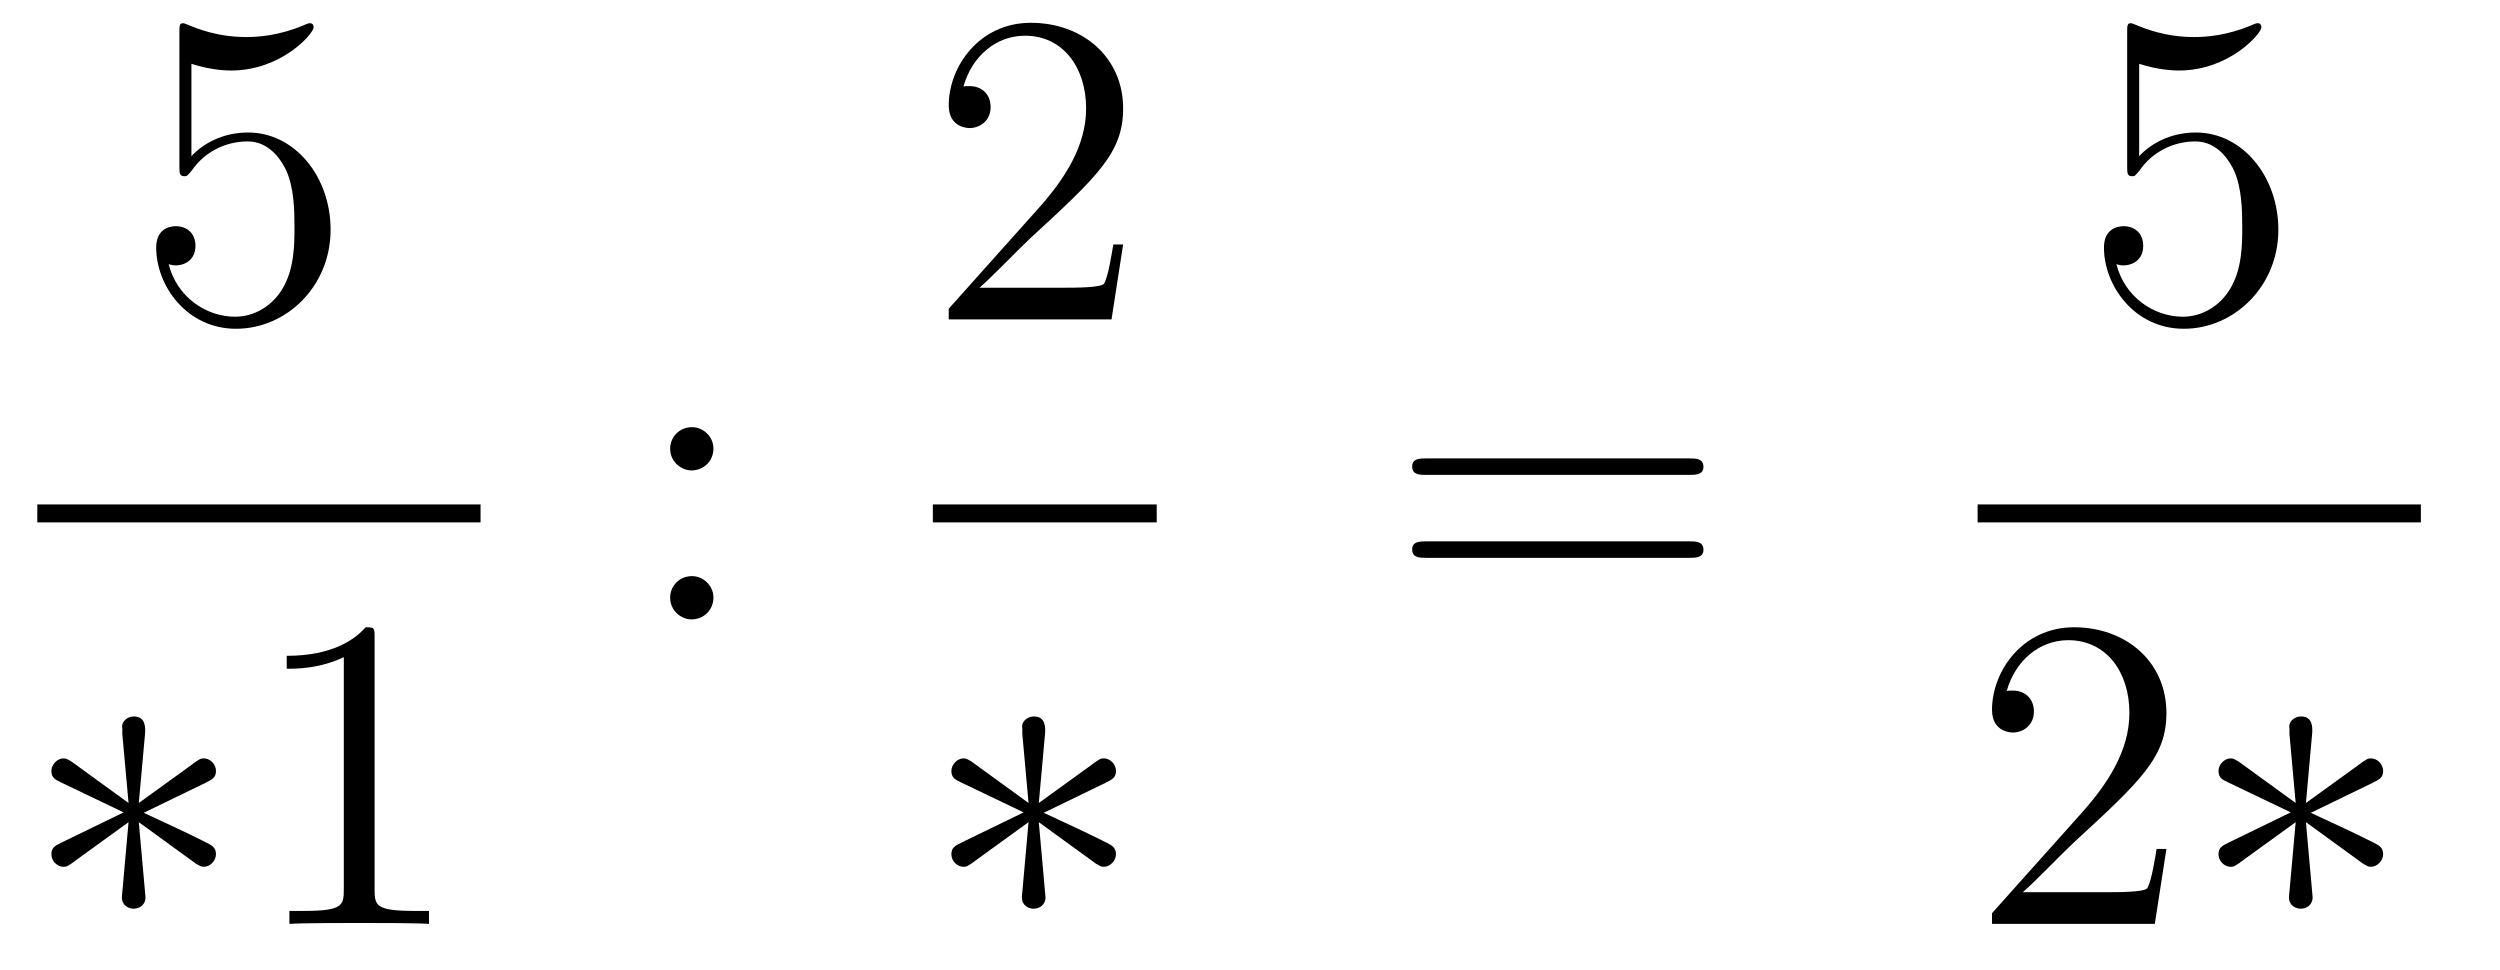 <?xml version='1.0'?>
<!-- This file was generated by dvisvgm 1.14.1 -->
<svg height='26pt' version='1.1' viewBox='0 -26 67 26' width='67pt' xmlns='http://www.w3.org/2000/svg' xmlns:xlink='http://www.w3.org/1999/xlink'>
<g id='page1'>
<g transform='matrix(1 0 0 1 -129 641)'>
<path d='M134.13 -665.29C134.644 -665.122 135.063 -665.11 135.194 -665.11C136.545 -665.11 137.406 -666.102 137.406 -666.27C137.406 -666.318 137.382 -666.378 137.31 -666.378C137.286 -666.378 137.262 -666.378 137.154 -666.33C136.485 -666.043 135.911 -666.007 135.601 -666.007C134.812 -666.007 134.25 -666.246 134.022 -666.342C133.939 -666.378 133.915 -666.378 133.903 -666.378C133.808 -666.378 133.808 -666.306 133.808 -666.114V-662.564C133.808 -662.349 133.808 -662.277 133.951 -662.277C134.011 -662.277 134.022 -662.289 134.142 -662.433C134.477 -662.923 135.039 -663.21 135.636 -663.21C136.27 -663.21 136.581 -662.624 136.676 -662.421C136.88 -661.954 136.892 -661.369 136.892 -660.914C136.892 -660.46 136.892 -659.779 136.557 -659.241C136.294 -658.811 135.828 -658.512 135.302 -658.512C134.513 -658.512 133.736 -659.05 133.52 -659.922C133.58 -659.898 133.652 -659.887 133.712 -659.887C133.915 -659.887 134.238 -660.006 134.238 -660.412C134.238 -660.747 134.011 -660.938 133.712 -660.938C133.497 -660.938 133.186 -660.831 133.186 -660.365C133.186 -659.348 133.999 -658.189 135.326 -658.189C136.676 -658.189 137.86 -659.325 137.86 -660.843C137.86 -662.265 136.903 -663.449 135.648 -663.449C134.967 -663.449 134.441 -663.15 134.13 -662.815V-665.29Z' fill-rule='evenodd'/>
<path d='M130 -653H141.879V-653.481H130'/>
<path d='M132.888 -647.344C132.899 -647.512 132.899 -647.799 132.588 -647.799C132.397 -647.799 132.242 -647.643 132.278 -647.488V-647.332L132.445 -645.48L130.915 -646.591C130.808 -646.651 130.783 -646.675 130.7 -646.675C130.533 -646.675 130.377 -646.507 130.377 -646.34C130.377 -646.149 130.497 -646.101 130.616 -646.041L132.313 -645.228L130.664 -644.427C130.473 -644.332 130.377 -644.284 130.377 -644.105C130.377 -643.926 130.533 -643.77 130.7 -643.77C130.783 -643.77 130.808 -643.77 131.106 -643.997L132.445 -644.966L132.266 -642.957C132.266 -642.706 132.481 -642.647 132.577 -642.647C132.72 -642.647 132.899 -642.73 132.899 -642.957L132.72 -644.966L134.25 -643.854C134.358 -643.794 134.382 -643.77 134.465 -643.77C134.633 -643.77 134.788 -643.938 134.788 -644.105C134.788 -644.284 134.681 -644.344 134.537 -644.416C133.82 -644.774 133.796 -644.774 132.852 -645.217L134.501 -646.017C134.693 -646.113 134.788 -646.161 134.788 -646.34S134.633 -646.675 134.465 -646.675C134.382 -646.675 134.358 -646.675 134.059 -646.448L132.72 -645.48L132.888 -647.344Z' fill-rule='evenodd'/>
<path d='M139.039 -649.902C139.039 -650.178 139.039 -650.189 138.8 -650.189C138.513 -649.867 137.915 -649.424 136.684 -649.424V-649.078C136.959 -649.078 137.556 -649.078 138.214 -649.388V-643.16C138.214 -642.73 138.178 -642.587 137.126 -642.587H136.756V-642.24C137.078 -642.264 138.238 -642.264 138.632 -642.264C139.027 -642.264 140.175 -642.264 140.497 -642.24V-642.587H140.127C139.075 -642.587 139.039 -642.73 139.039 -643.16V-649.902Z' fill-rule='evenodd'/>
<path d='M148.12 -654.978C148.12 -655.301 147.845 -655.552 147.546 -655.552C147.199 -655.552 146.96 -655.277 146.96 -654.978C146.96 -654.62 147.259 -654.393 147.534 -654.393C147.857 -654.393 148.12 -654.644 148.12 -654.978ZM148.12 -650.986C148.12 -651.308 147.845 -651.56 147.546 -651.56C147.199 -651.56 146.96 -651.285 146.96 -650.986C146.96 -650.627 147.259 -650.4 147.534 -650.4C147.857 -650.4 148.12 -650.651 148.12 -650.986Z' fill-rule='evenodd'/>
<path d='M159.1 -660.448H158.837C158.801 -660.245 158.705 -659.587 158.586 -659.396C158.502 -659.289 157.821 -659.289 157.462 -659.289H155.251C155.573 -659.564 156.303 -660.329 156.613 -660.616C158.43 -662.289 159.1 -662.911 159.1 -664.094C159.1 -665.469 158.012 -666.389 156.625 -666.389S154.426 -665.206 154.426 -664.178C154.426 -663.568 154.952 -663.568 154.988 -663.568C155.239 -663.568 155.549 -663.747 155.549 -664.13C155.549 -664.465 155.322 -664.692 154.988 -664.692C154.88 -664.692 154.856 -664.692 154.82 -664.68C155.048 -665.493 155.693 -666.043 156.47 -666.043C157.486 -666.043 158.108 -665.194 158.108 -664.094C158.108 -663.078 157.522 -662.193 156.841 -661.428L154.426 -658.727V-658.44H158.789L159.1 -660.448Z' fill-rule='evenodd'/>
<path d='M154 -653H160V-653.481H154'/>
<path d='M157.008 -647.344C157.019 -647.512 157.019 -647.799 156.708 -647.799C156.517 -647.799 156.362 -647.643 156.398 -647.488V-647.332L156.565 -645.48L155.035 -646.591C154.928 -646.651 154.903 -646.675 154.82 -646.675C154.653 -646.675 154.497 -646.507 154.497 -646.34C154.497 -646.149 154.617 -646.101 154.736 -646.041L156.433 -645.228L154.784 -644.427C154.593 -644.332 154.497 -644.284 154.497 -644.105C154.497 -643.926 154.653 -643.77 154.82 -643.77C154.903 -643.77 154.928 -643.77 155.226 -643.997L156.565 -644.966L156.386 -642.957C156.386 -642.706 156.601 -642.647 156.697 -642.647C156.84 -642.647 157.019 -642.73 157.019 -642.957L156.84 -644.966L158.37 -643.854C158.478 -643.794 158.502 -643.77 158.585 -643.77C158.753 -643.77 158.908 -643.938 158.908 -644.105C158.908 -644.284 158.801 -644.344 158.657 -644.416C157.94 -644.774 157.916 -644.774 156.972 -645.217L158.621 -646.017C158.813 -646.113 158.908 -646.161 158.908 -646.34S158.753 -646.675 158.585 -646.675C158.502 -646.675 158.478 -646.675 158.179 -646.448L156.84 -645.48L157.008 -647.344Z' fill-rule='evenodd'/>
<path d='M174.269 -654.273C174.436 -654.273 174.652 -654.273 174.652 -654.488C174.652 -654.715 174.448 -654.715 174.269 -654.715H167.228C167.061 -654.715 166.846 -654.715 166.846 -654.5C166.846 -654.273 167.049 -654.273 167.228 -654.273H174.269ZM174.269 -652.05C174.436 -652.05 174.652 -652.05 174.652 -652.265C174.652 -652.492 174.448 -652.492 174.269 -652.492H167.228C167.061 -652.492 166.846 -652.492 166.846 -652.277C166.846 -652.05 167.049 -652.05 167.228 -652.05H174.269Z' fill-rule='evenodd'/>
<path d='M186.33 -665.29C186.844 -665.122 187.263 -665.11 187.394 -665.11C188.745 -665.11 189.606 -666.102 189.606 -666.27C189.606 -666.318 189.582 -666.378 189.51 -666.378C189.486 -666.378 189.462 -666.378 189.354 -666.33C188.685 -666.043 188.111 -666.007 187.801 -666.007C187.012 -666.007 186.45 -666.246 186.222 -666.342C186.139 -666.378 186.115 -666.378 186.103 -666.378C186.008 -666.378 186.008 -666.306 186.008 -666.114V-662.564C186.008 -662.349 186.008 -662.277 186.151 -662.277C186.211 -662.277 186.222 -662.289 186.342 -662.433C186.677 -662.923 187.239 -663.21 187.836 -663.21C188.47 -663.21 188.781 -662.624 188.876 -662.421C189.08 -661.954 189.092 -661.369 189.092 -660.914C189.092 -660.46 189.092 -659.779 188.757 -659.241C188.494 -658.811 188.028 -658.512 187.502 -658.512C186.713 -658.512 185.936 -659.05 185.72 -659.922C185.78 -659.898 185.852 -659.887 185.912 -659.887C186.115 -659.887 186.438 -660.006 186.438 -660.412C186.438 -660.747 186.211 -660.938 185.912 -660.938C185.697 -660.938 185.386 -660.831 185.386 -660.365C185.386 -659.348 186.199 -658.189 187.526 -658.189C188.876 -658.189 190.06 -659.325 190.06 -660.843C190.06 -662.265 189.103 -663.449 187.848 -663.449C187.167 -663.449 186.641 -663.15 186.33 -662.815V-665.29Z' fill-rule='evenodd'/>
<path d='M182 -653H193.879V-653.481H182'/>
<path d='M187.06 -644.248H186.797C186.761 -644.045 186.665 -643.387 186.546 -643.196C186.462 -643.089 185.781 -643.089 185.422 -643.089H183.211C183.533 -643.364 184.263 -644.129 184.573 -644.416C186.39 -646.089 187.06 -646.711 187.06 -647.894C187.06 -649.269 185.972 -650.189 184.585 -650.189S182.386 -649.006 182.386 -647.978C182.386 -647.368 182.912 -647.368 182.948 -647.368C183.199 -647.368 183.509 -647.547 183.509 -647.93C183.509 -648.265 183.282 -648.492 182.948 -648.492C182.84 -648.492 182.816 -648.492 182.78 -648.48C183.008 -649.293 183.653 -649.843 184.43 -649.843C185.446 -649.843 186.068 -648.994 186.068 -647.894C186.068 -646.878 185.482 -645.993 184.801 -645.228L182.386 -642.527V-642.24H186.749L187.06 -644.248Z' fill-rule='evenodd'/>
<path d='M190.966 -647.344C190.978 -647.512 190.978 -647.799 190.667 -647.799C190.476 -647.799 190.321 -647.643 190.357 -647.488V-647.332L190.524 -645.48L188.994 -646.591C188.886 -646.651 188.862 -646.675 188.779 -646.675C188.611 -646.675 188.456 -646.507 188.456 -646.34C188.456 -646.149 188.575 -646.101 188.695 -646.041L190.392 -645.228L188.743 -644.427C188.551 -644.332 188.456 -644.284 188.456 -644.105C188.456 -643.926 188.611 -643.77 188.779 -643.77C188.862 -643.77 188.886 -643.77 189.185 -643.997L190.524 -644.966L190.344 -642.957C190.344 -642.706 190.56 -642.647 190.656 -642.647C190.799 -642.647 190.978 -642.73 190.978 -642.957L190.799 -644.966L192.329 -643.854C192.437 -643.794 192.461 -643.77 192.545 -643.77C192.712 -643.77 192.868 -643.938 192.868 -644.105C192.868 -644.284 192.76 -644.344 192.616 -644.416C191.899 -644.774 191.875 -644.774 190.93 -645.217L192.58 -646.017C192.772 -646.113 192.868 -646.161 192.868 -646.34S192.712 -646.675 192.545 -646.675C192.461 -646.675 192.437 -646.675 192.138 -646.448L190.799 -645.48L190.966 -647.344Z' fill-rule='evenodd'/>
</g>
</g>
</svg>
